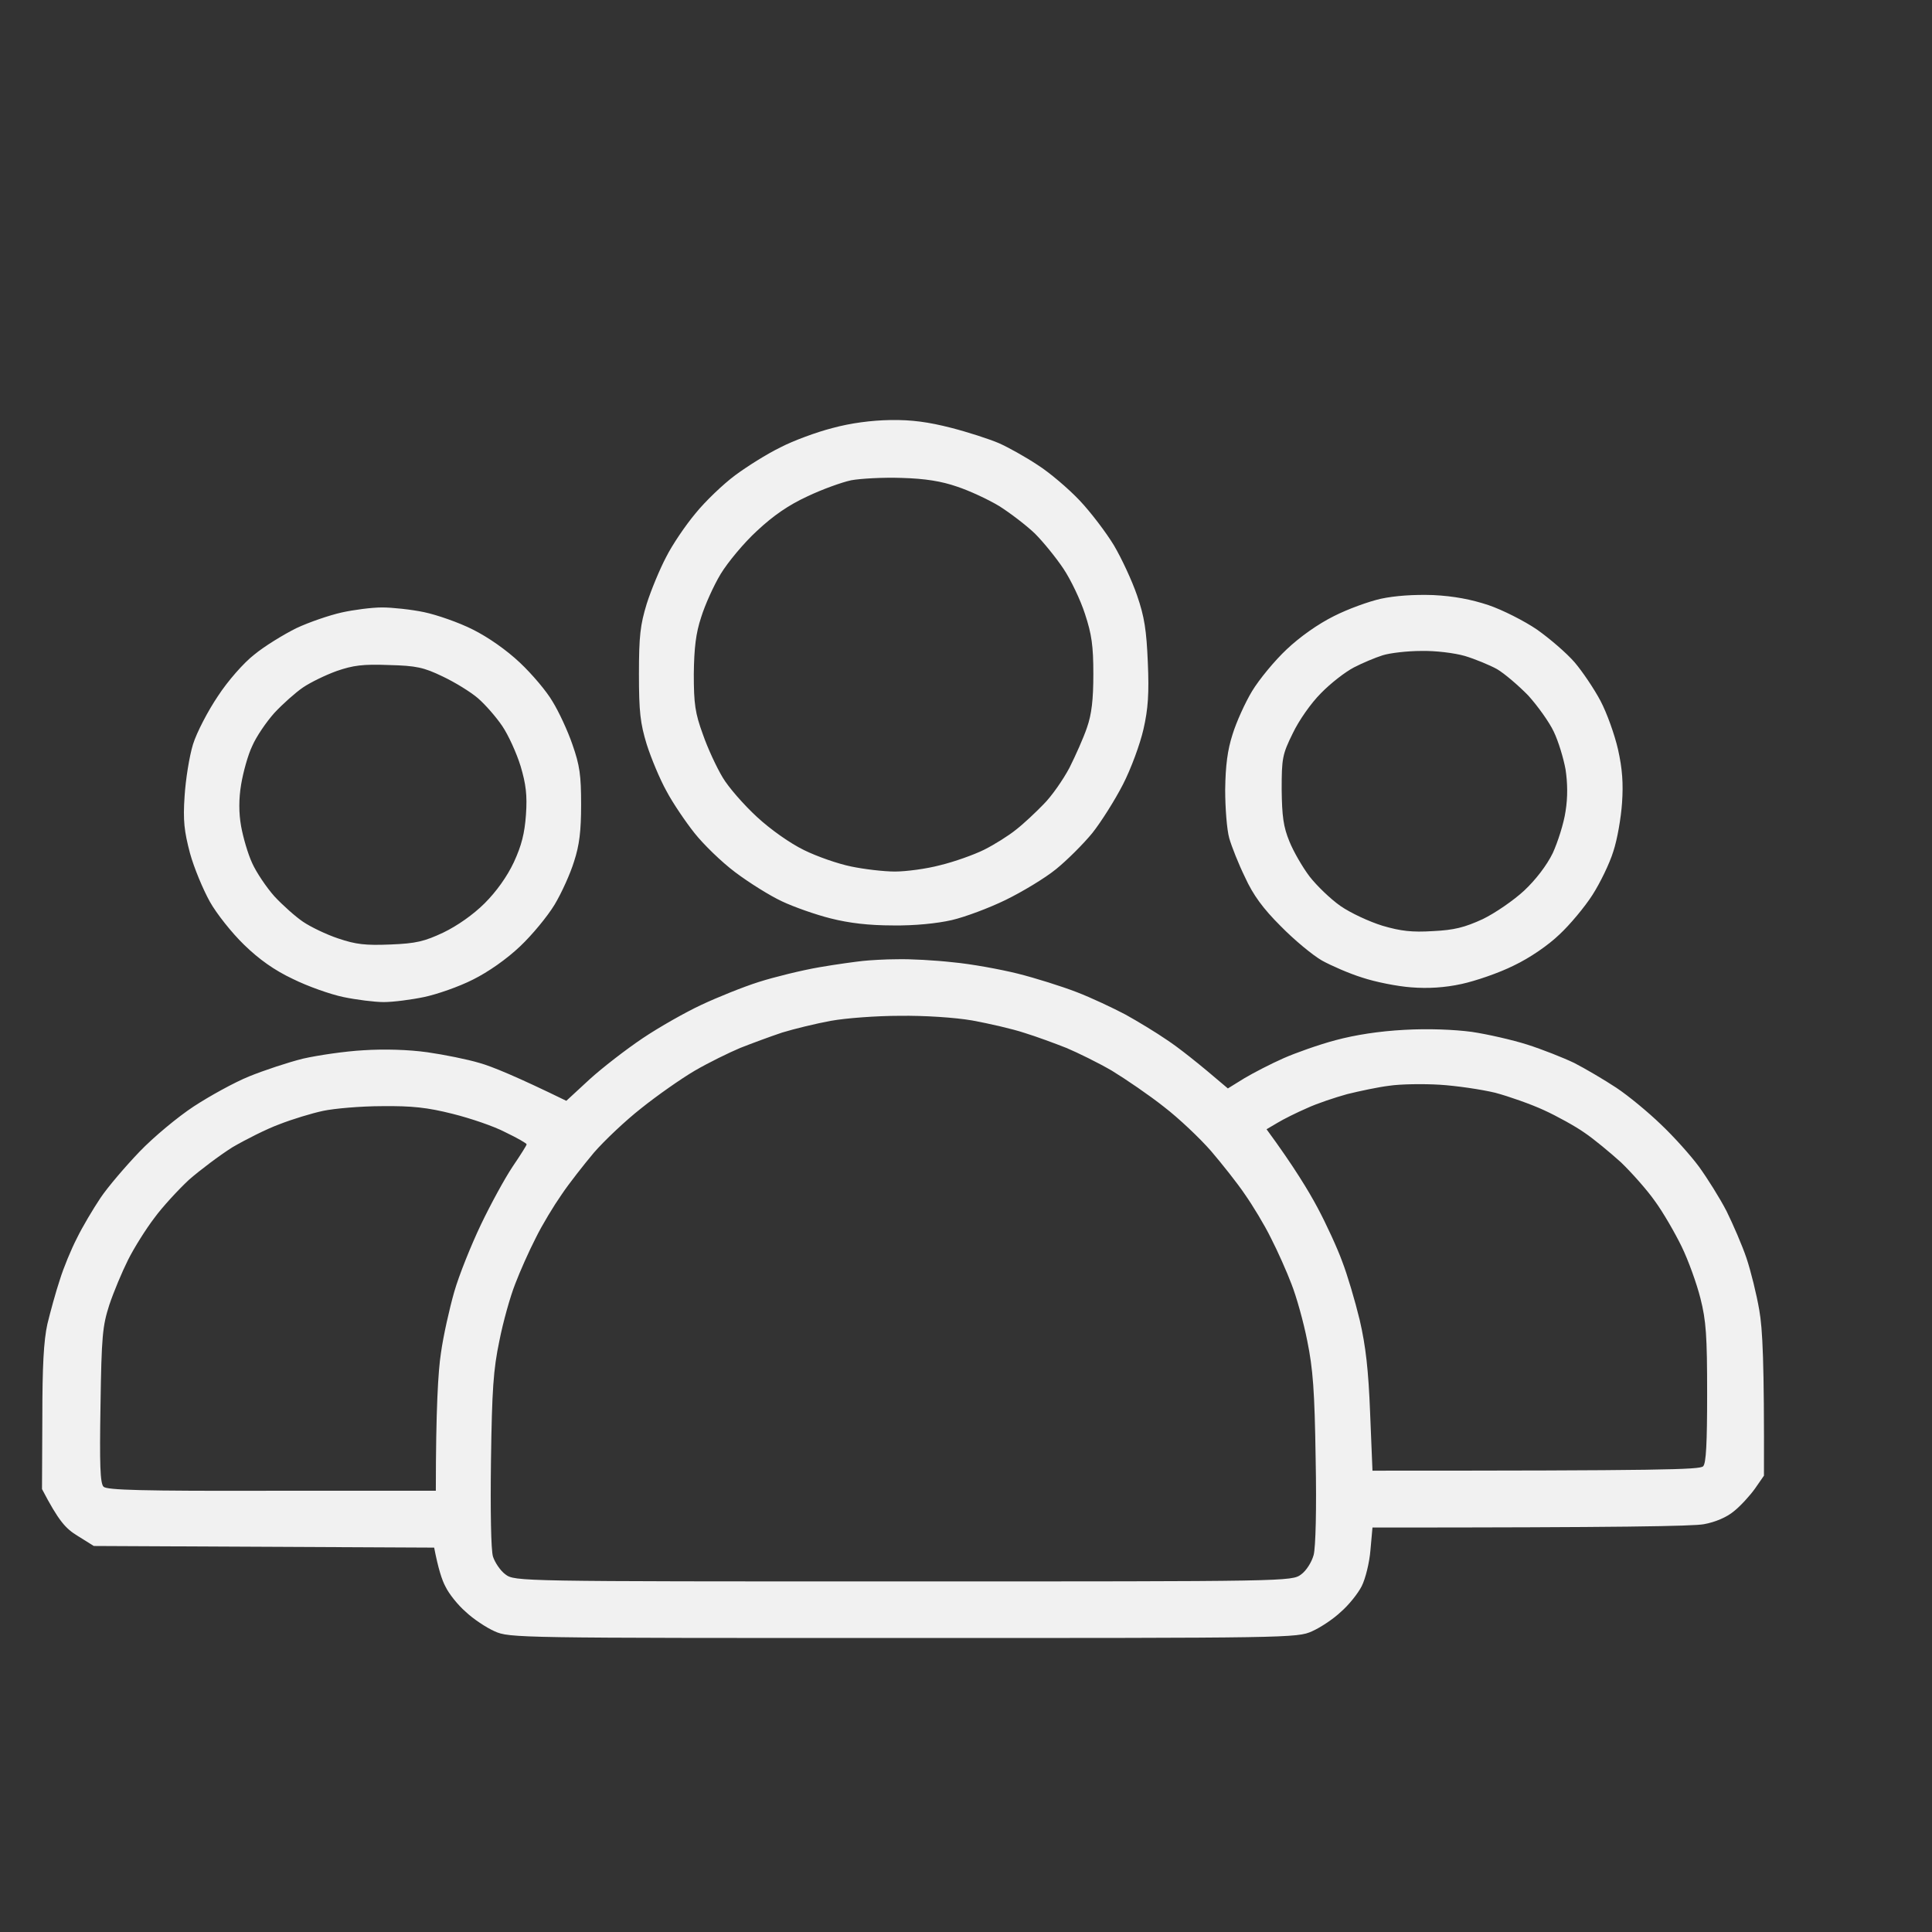 <svg width="46" height="46" viewBox="0 0 46 46" fill="none" xmlns="http://www.w3.org/2000/svg">
<rect x="0" y="0" width="46" height="46" fill="#333333" stroke="none"/>
<path fill-rule="evenodd" clip-rule="evenodd" d="M21.203 10.001C21.708 9.993 22.108 10.049 22.637 10.184C23.045 10.288 23.558 10.455 23.782 10.551C23.998 10.646 24.414 10.877 24.703 11.069C24.991 11.252 25.439 11.634 25.703 11.913C25.968 12.192 26.336 12.678 26.52 12.981C26.704 13.292 26.953 13.826 27.073 14.177C27.249 14.687 27.297 15.005 27.329 15.77C27.361 16.503 27.337 16.878 27.225 17.364C27.145 17.715 26.929 18.305 26.736 18.679C26.544 19.053 26.216 19.572 26.008 19.834C25.792 20.098 25.399 20.488 25.143 20.695C24.879 20.91 24.334 21.237 23.942 21.428C23.549 21.62 22.973 21.835 22.661 21.907C22.316 21.986 21.78 22.042 21.259 22.034C20.683 22.034 20.218 21.978 19.778 21.867C19.425 21.779 18.905 21.596 18.617 21.46C18.328 21.325 17.832 21.014 17.504 20.767C17.175 20.52 16.743 20.098 16.535 19.834C16.327 19.572 16.022 19.125 15.87 18.838C15.71 18.552 15.502 18.049 15.398 17.723C15.245 17.221 15.213 16.95 15.213 16.049C15.213 15.141 15.245 14.878 15.398 14.376C15.502 14.049 15.71 13.547 15.862 13.26C16.006 12.973 16.319 12.511 16.559 12.224C16.791 11.937 17.215 11.531 17.504 11.316C17.784 11.108 18.264 10.806 18.577 10.654C18.881 10.495 19.442 10.288 19.818 10.192C20.258 10.072 20.747 10.009 21.195 10.001H21.203ZM19.225 11.818C18.777 12.025 18.417 12.272 18.024 12.639C17.712 12.925 17.328 13.388 17.159 13.666C16.991 13.945 16.783 14.408 16.695 14.694C16.567 15.077 16.527 15.428 16.519 16.049C16.519 16.759 16.551 16.982 16.735 17.484C16.847 17.81 17.063 18.273 17.207 18.512C17.343 18.743 17.712 19.165 18.024 19.452C18.352 19.755 18.817 20.082 19.145 20.241C19.45 20.392 19.954 20.568 20.266 20.631C20.571 20.695 21.043 20.751 21.307 20.751C21.572 20.751 22.06 20.687 22.388 20.599C22.717 20.52 23.189 20.352 23.429 20.233C23.67 20.113 24.014 19.898 24.19 19.755C24.366 19.619 24.663 19.34 24.847 19.149C25.039 18.958 25.311 18.567 25.463 18.281C25.607 17.994 25.8 17.563 25.88 17.324C25.992 17.006 26.032 16.655 26.032 16.049C26.032 15.372 25.992 15.101 25.832 14.615C25.727 14.288 25.495 13.802 25.319 13.539C25.143 13.276 24.839 12.902 24.639 12.702C24.43 12.503 24.054 12.216 23.79 12.049C23.525 11.889 23.077 11.682 22.789 11.587C22.42 11.459 22.036 11.395 21.468 11.379C21.027 11.363 20.483 11.395 20.266 11.435C20.042 11.483 19.578 11.65 19.225 11.818ZM21.363 22.839C21.668 22.831 22.26 22.863 22.685 22.911C23.117 22.95 23.814 23.078 24.23 23.181C24.646 23.285 25.279 23.484 25.631 23.62C25.984 23.755 26.504 24.002 26.793 24.154C27.081 24.313 27.529 24.584 27.794 24.767C28.058 24.943 28.49 25.277 29.235 25.915L29.635 25.668C29.851 25.54 30.268 25.325 30.556 25.198C30.844 25.07 31.405 24.871 31.797 24.767C32.27 24.64 32.838 24.552 33.439 24.52C34.007 24.488 34.616 24.512 35.04 24.568C35.417 24.624 36.009 24.759 36.362 24.871C36.714 24.983 37.218 25.182 37.483 25.309C37.747 25.445 38.195 25.708 38.484 25.899C38.772 26.09 39.244 26.481 39.541 26.768C39.845 27.054 40.253 27.509 40.453 27.78C40.654 28.058 40.95 28.529 41.11 28.84C41.262 29.15 41.478 29.644 41.583 29.955C41.687 30.266 41.823 30.816 41.887 31.19C41.967 31.645 42.007 32.402 41.999 35.135L41.783 35.446C41.663 35.613 41.438 35.86 41.286 35.98C41.118 36.123 40.838 36.243 40.566 36.291C40.301 36.338 38.636 36.37 32.678 36.37L32.63 36.904C32.606 37.207 32.51 37.59 32.422 37.765C32.334 37.94 32.11 38.219 31.925 38.378C31.749 38.546 31.437 38.753 31.237 38.841C30.884 39 30.7 39 21.508 39C12.315 39 12.131 39 11.778 38.841C11.578 38.753 11.266 38.546 11.09 38.378C10.905 38.219 10.689 37.948 10.609 37.781C10.521 37.621 10.433 37.342 10.337 36.848L2.233 36.809L1.849 36.569C1.561 36.394 1.4 36.219 1 35.454L1.008 33.756C1.008 32.529 1.04 31.924 1.128 31.525C1.2 31.23 1.328 30.76 1.424 30.473C1.512 30.186 1.697 29.74 1.833 29.477C1.961 29.214 2.217 28.784 2.393 28.521C2.569 28.258 2.994 27.764 3.322 27.421C3.659 27.07 4.235 26.592 4.611 26.345C4.988 26.098 5.58 25.771 5.933 25.628C6.285 25.485 6.862 25.293 7.214 25.206C7.566 25.126 8.215 25.03 8.655 25.006C9.152 24.974 9.728 24.991 10.177 25.054C10.569 25.11 11.13 25.222 11.418 25.309C11.706 25.389 12.291 25.628 13.484 26.21L14.036 25.7C14.333 25.429 14.909 24.983 15.302 24.72C15.694 24.456 16.327 24.098 16.703 23.923C17.079 23.747 17.688 23.5 18.064 23.381C18.441 23.261 19.089 23.102 19.506 23.03C19.922 22.958 20.394 22.895 20.547 22.879C20.699 22.863 21.067 22.839 21.363 22.839ZM18.625 24.584C18.337 24.68 17.888 24.847 17.624 24.951C17.36 25.062 16.871 25.301 16.543 25.492C16.215 25.684 15.638 26.09 15.27 26.385C14.893 26.68 14.389 27.158 14.14 27.445C13.9 27.732 13.548 28.178 13.372 28.441C13.188 28.704 12.907 29.166 12.755 29.477C12.595 29.788 12.379 30.274 12.267 30.569C12.147 30.872 11.978 31.477 11.89 31.924C11.746 32.609 11.714 33.087 11.69 34.776C11.674 35.972 11.69 36.912 11.738 37.063C11.786 37.207 11.914 37.398 12.034 37.486C12.259 37.653 12.331 37.653 21.508 37.653C30.684 37.653 30.756 37.653 30.98 37.486C31.101 37.398 31.229 37.199 31.277 37.024C31.325 36.848 31.349 35.924 31.325 34.737C31.301 33.111 31.261 32.593 31.125 31.924C31.037 31.477 30.868 30.872 30.748 30.569C30.636 30.274 30.42 29.788 30.26 29.477C30.108 29.166 29.827 28.704 29.643 28.441C29.467 28.178 29.099 27.716 28.834 27.405C28.57 27.102 28.066 26.624 27.713 26.353C27.361 26.074 26.8 25.692 26.472 25.492C26.144 25.301 25.655 25.062 25.391 24.951C25.127 24.847 24.678 24.68 24.39 24.592C24.102 24.496 23.541 24.369 23.149 24.297C22.733 24.225 22.004 24.178 21.427 24.186C20.875 24.186 20.138 24.241 19.786 24.305C19.433 24.369 18.913 24.496 18.625 24.584ZM32.078 26.05C31.789 26.13 31.357 26.273 31.117 26.385C30.876 26.489 30.556 26.648 30.412 26.736L30.156 26.887C30.812 27.78 31.165 28.369 31.373 28.76C31.581 29.15 31.845 29.724 31.957 30.035C32.078 30.346 32.262 30.967 32.374 31.429C32.518 32.051 32.582 32.617 32.622 33.645L32.678 35.016C39.573 35.016 40.477 34.992 40.55 34.912C40.622 34.848 40.646 34.362 40.646 33.183C40.646 31.804 40.622 31.445 40.486 30.911C40.398 30.561 40.197 30.003 40.037 29.676C39.877 29.349 39.597 28.863 39.404 28.6C39.22 28.337 38.852 27.923 38.596 27.676C38.331 27.437 37.947 27.118 37.723 26.967C37.507 26.815 37.074 26.576 36.762 26.433C36.45 26.289 35.929 26.106 35.601 26.018C35.273 25.939 34.672 25.851 34.28 25.827C33.887 25.803 33.343 25.811 33.078 25.851C32.814 25.883 32.366 25.979 32.078 26.05ZM6.653 26.768C6.349 26.879 5.845 27.134 5.532 27.317C5.228 27.509 4.764 27.859 4.499 28.09C4.243 28.329 3.867 28.736 3.675 28.999C3.474 29.262 3.194 29.708 3.05 29.995C2.906 30.282 2.706 30.76 2.602 31.071C2.441 31.573 2.417 31.812 2.393 33.462C2.369 34.872 2.385 35.318 2.465 35.398C2.545 35.478 3.378 35.502 6.477 35.494H10.377C10.377 33.549 10.433 32.641 10.497 32.226C10.553 31.812 10.705 31.142 10.817 30.752C10.929 30.362 11.218 29.644 11.45 29.158C11.682 28.672 12.018 28.058 12.203 27.78C12.387 27.509 12.539 27.27 12.539 27.246C12.539 27.222 12.315 27.094 12.034 26.959C11.762 26.815 11.194 26.624 10.777 26.52C10.177 26.369 9.816 26.329 9.096 26.337C8.591 26.337 7.959 26.393 7.694 26.449C7.43 26.505 6.958 26.648 6.653 26.768ZM34.12 14.168C34.616 14.192 35.032 14.272 35.441 14.408C35.769 14.519 36.29 14.782 36.594 14.989C36.898 15.204 37.298 15.547 37.491 15.77C37.675 15.986 37.955 16.4 38.107 16.687C38.259 16.974 38.444 17.492 38.524 17.842C38.628 18.305 38.652 18.655 38.62 19.117C38.596 19.468 38.508 19.986 38.412 20.273C38.324 20.56 38.099 21.022 37.915 21.309C37.731 21.596 37.379 22.018 37.13 22.249C36.866 22.504 36.426 22.807 36.041 22.99C35.689 23.166 35.129 23.357 34.8 23.428C34.4 23.516 33.999 23.54 33.599 23.508C33.271 23.484 32.75 23.381 32.438 23.277C32.126 23.181 31.693 22.99 31.477 22.871C31.253 22.743 30.812 22.377 30.492 22.05C30.076 21.636 29.835 21.309 29.643 20.886C29.491 20.576 29.323 20.153 29.267 19.954C29.211 19.755 29.171 19.237 29.171 18.799C29.179 18.217 29.227 17.858 29.347 17.484C29.435 17.197 29.643 16.735 29.811 16.456C29.98 16.177 30.348 15.73 30.636 15.46C30.956 15.157 31.389 14.854 31.757 14.671C32.086 14.503 32.59 14.32 32.878 14.256C33.215 14.184 33.655 14.153 34.12 14.168ZM32.238 15.89C32.038 15.993 31.685 16.264 31.453 16.503C31.213 16.742 30.924 17.157 30.78 17.46C30.532 17.962 30.516 18.057 30.516 18.799C30.524 19.436 30.556 19.683 30.7 20.034C30.796 20.273 31.012 20.647 31.181 20.87C31.349 21.086 31.677 21.404 31.917 21.572C32.158 21.739 32.606 21.946 32.918 22.042C33.351 22.169 33.623 22.201 34.12 22.169C34.624 22.145 34.872 22.082 35.305 21.883C35.601 21.739 36.041 21.436 36.29 21.205C36.562 20.95 36.826 20.608 36.97 20.313C37.09 20.05 37.234 19.603 37.275 19.317C37.331 18.974 37.322 18.631 37.275 18.32C37.227 18.057 37.106 17.651 36.994 17.42C36.89 17.197 36.61 16.806 36.386 16.559C36.153 16.32 35.817 16.033 35.641 15.93C35.465 15.834 35.12 15.691 34.88 15.619C34.632 15.547 34.176 15.491 33.839 15.499C33.511 15.499 33.094 15.547 32.918 15.603C32.742 15.659 32.438 15.786 32.238 15.89ZM9.096 14.463C9.336 14.463 9.792 14.511 10.097 14.575C10.401 14.639 10.929 14.822 11.258 14.989C11.626 15.173 12.059 15.476 12.379 15.778C12.667 16.049 13.019 16.464 13.156 16.703C13.3 16.934 13.516 17.396 13.628 17.723C13.804 18.225 13.836 18.456 13.836 19.157C13.836 19.787 13.796 20.121 13.668 20.512C13.58 20.799 13.372 21.261 13.204 21.54C13.035 21.819 12.667 22.265 12.379 22.536C12.059 22.839 11.626 23.142 11.258 23.325C10.929 23.492 10.401 23.676 10.097 23.739C9.792 23.803 9.36 23.859 9.136 23.859C8.92 23.859 8.479 23.803 8.175 23.739C7.871 23.676 7.326 23.484 6.974 23.309C6.533 23.102 6.165 22.839 5.813 22.496C5.524 22.217 5.156 21.755 4.996 21.468C4.836 21.181 4.619 20.663 4.523 20.313C4.387 19.795 4.355 19.54 4.395 18.958C4.419 18.567 4.507 18.01 4.595 17.723C4.684 17.436 4.956 16.918 5.188 16.575C5.42 16.217 5.805 15.778 6.053 15.587C6.293 15.388 6.749 15.109 7.054 14.957C7.358 14.814 7.847 14.647 8.135 14.583C8.423 14.519 8.855 14.463 9.096 14.463ZM7.214 16.368C7.038 16.488 6.733 16.759 6.533 16.974C6.341 17.189 6.101 17.539 6.005 17.763C5.901 17.978 5.789 18.392 5.741 18.679C5.684 19.022 5.684 19.356 5.741 19.675C5.789 19.938 5.901 20.329 6.005 20.552C6.101 20.767 6.341 21.125 6.533 21.341C6.733 21.556 7.038 21.827 7.214 21.946C7.39 22.066 7.766 22.249 8.055 22.345C8.479 22.488 8.703 22.512 9.296 22.488C9.904 22.464 10.105 22.416 10.561 22.201C10.889 22.042 11.266 21.779 11.538 21.508C11.818 21.229 12.075 20.87 12.235 20.528C12.419 20.129 12.491 19.843 12.523 19.396C12.555 18.934 12.523 18.671 12.395 18.241C12.299 17.93 12.107 17.508 11.962 17.292C11.818 17.077 11.554 16.774 11.378 16.623C11.202 16.472 10.825 16.241 10.537 16.105C10.089 15.89 9.912 15.85 9.256 15.834C8.639 15.81 8.407 15.842 8.015 15.977C7.75 16.073 7.39 16.248 7.214 16.368Z" fill="#F1F1F1"/>
</svg>
